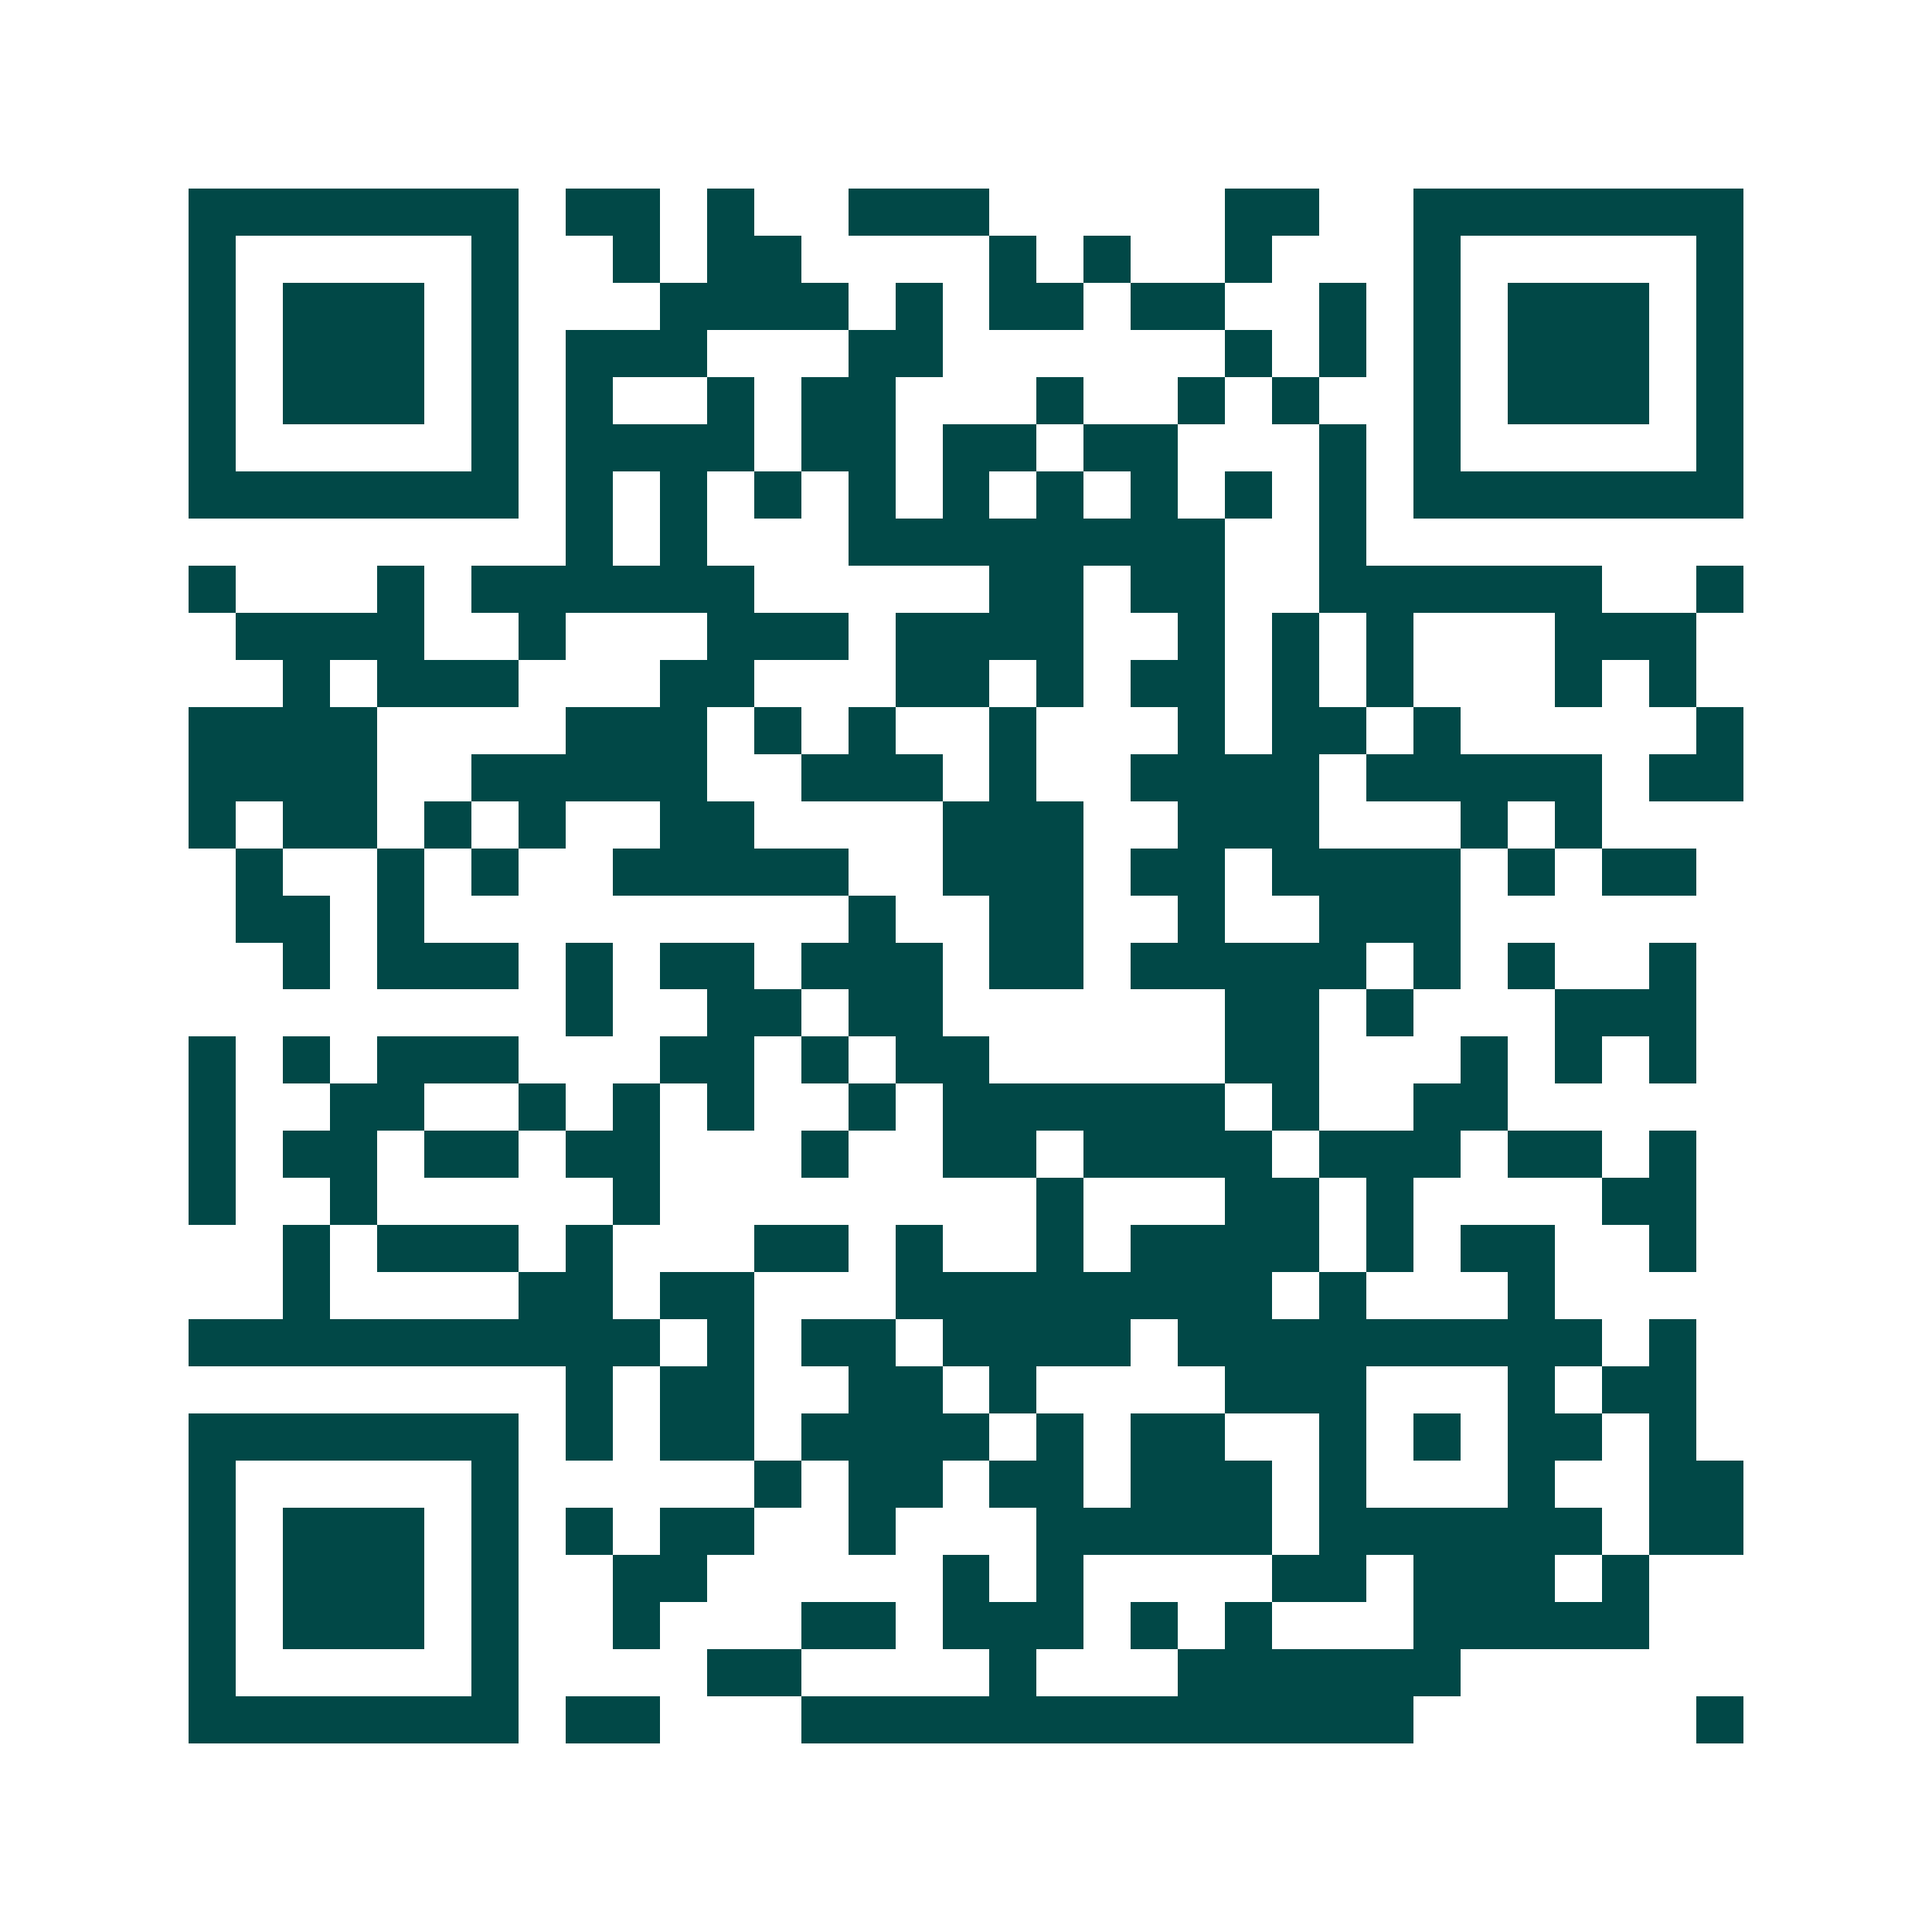 <svg xmlns="http://www.w3.org/2000/svg" width="200" height="200" viewBox="0 0 41 41" shape-rendering="crispEdges"><path fill="#ffffff" d="M0 0h41v41H0z"/><path stroke="#014847" d="M4 4.5h7m1 0h2m1 0h1m2 0h3m5 0h2m2 0h7M4 5.5h1m5 0h1m2 0h1m1 0h2m4 0h1m1 0h1m2 0h1m3 0h1m5 0h1M4 6.5h1m1 0h3m1 0h1m3 0h4m1 0h1m1 0h2m1 0h2m2 0h1m1 0h1m1 0h3m1 0h1M4 7.5h1m1 0h3m1 0h1m1 0h3m3 0h2m6 0h1m1 0h1m1 0h1m1 0h3m1 0h1M4 8.5h1m1 0h3m1 0h1m1 0h1m2 0h1m1 0h2m3 0h1m2 0h1m1 0h1m2 0h1m1 0h3m1 0h1M4 9.5h1m5 0h1m1 0h4m1 0h2m1 0h2m1 0h2m3 0h1m1 0h1m5 0h1M4 10.5h7m1 0h1m1 0h1m1 0h1m1 0h1m1 0h1m1 0h1m1 0h1m1 0h1m1 0h1m1 0h7M12 11.5h1m1 0h1m3 0h8m2 0h1M4 12.5h1m3 0h1m1 0h6m5 0h2m1 0h2m2 0h6m2 0h1M5 13.5h4m2 0h1m3 0h3m1 0h4m2 0h1m1 0h1m1 0h1m3 0h3M6 14.5h1m1 0h3m3 0h2m3 0h2m1 0h1m1 0h2m1 0h1m1 0h1m3 0h1m1 0h1M4 15.5h4m4 0h3m1 0h1m1 0h1m2 0h1m3 0h1m1 0h2m1 0h1m5 0h1M4 16.5h4m2 0h5m2 0h3m1 0h1m2 0h4m1 0h5m1 0h2M4 17.5h1m1 0h2m1 0h1m1 0h1m2 0h2m4 0h3m2 0h3m3 0h1m1 0h1M5 18.5h1m2 0h1m1 0h1m2 0h5m2 0h3m1 0h2m1 0h4m1 0h1m1 0h2M5 19.5h2m1 0h1m9 0h1m2 0h2m2 0h1m2 0h3M6 20.5h1m1 0h3m1 0h1m1 0h2m1 0h3m1 0h2m1 0h5m1 0h1m1 0h1m2 0h1M12 21.5h1m2 0h2m1 0h2m6 0h2m1 0h1m3 0h3M4 22.5h1m1 0h1m1 0h3m3 0h2m1 0h1m1 0h2m5 0h2m3 0h1m1 0h1m1 0h1M4 23.5h1m2 0h2m2 0h1m1 0h1m1 0h1m2 0h1m1 0h6m1 0h1m2 0h2M4 24.5h1m1 0h2m1 0h2m1 0h2m3 0h1m2 0h2m1 0h4m1 0h3m1 0h2m1 0h1M4 25.5h1m2 0h1m5 0h1m8 0h1m3 0h2m1 0h1m4 0h2M6 26.5h1m1 0h3m1 0h1m3 0h2m1 0h1m2 0h1m1 0h4m1 0h1m1 0h2m2 0h1M6 27.5h1m4 0h2m1 0h2m3 0h8m1 0h1m3 0h1M4 28.5h10m1 0h1m1 0h2m1 0h4m1 0h9m1 0h1M12 29.5h1m1 0h2m2 0h2m1 0h1m4 0h3m3 0h1m1 0h2M4 30.5h7m1 0h1m1 0h2m1 0h4m1 0h1m1 0h2m2 0h1m1 0h1m1 0h2m1 0h1M4 31.5h1m5 0h1m5 0h1m1 0h2m1 0h2m1 0h3m1 0h1m3 0h1m2 0h2M4 32.5h1m1 0h3m1 0h1m1 0h1m1 0h2m2 0h1m3 0h5m1 0h6m1 0h2M4 33.5h1m1 0h3m1 0h1m2 0h2m5 0h1m1 0h1m4 0h2m1 0h3m1 0h1M4 34.5h1m1 0h3m1 0h1m2 0h1m3 0h2m1 0h3m1 0h1m1 0h1m3 0h5M4 35.5h1m5 0h1m4 0h2m4 0h1m3 0h6M4 36.5h7m1 0h2m3 0h13m6 0h1"/></svg>
